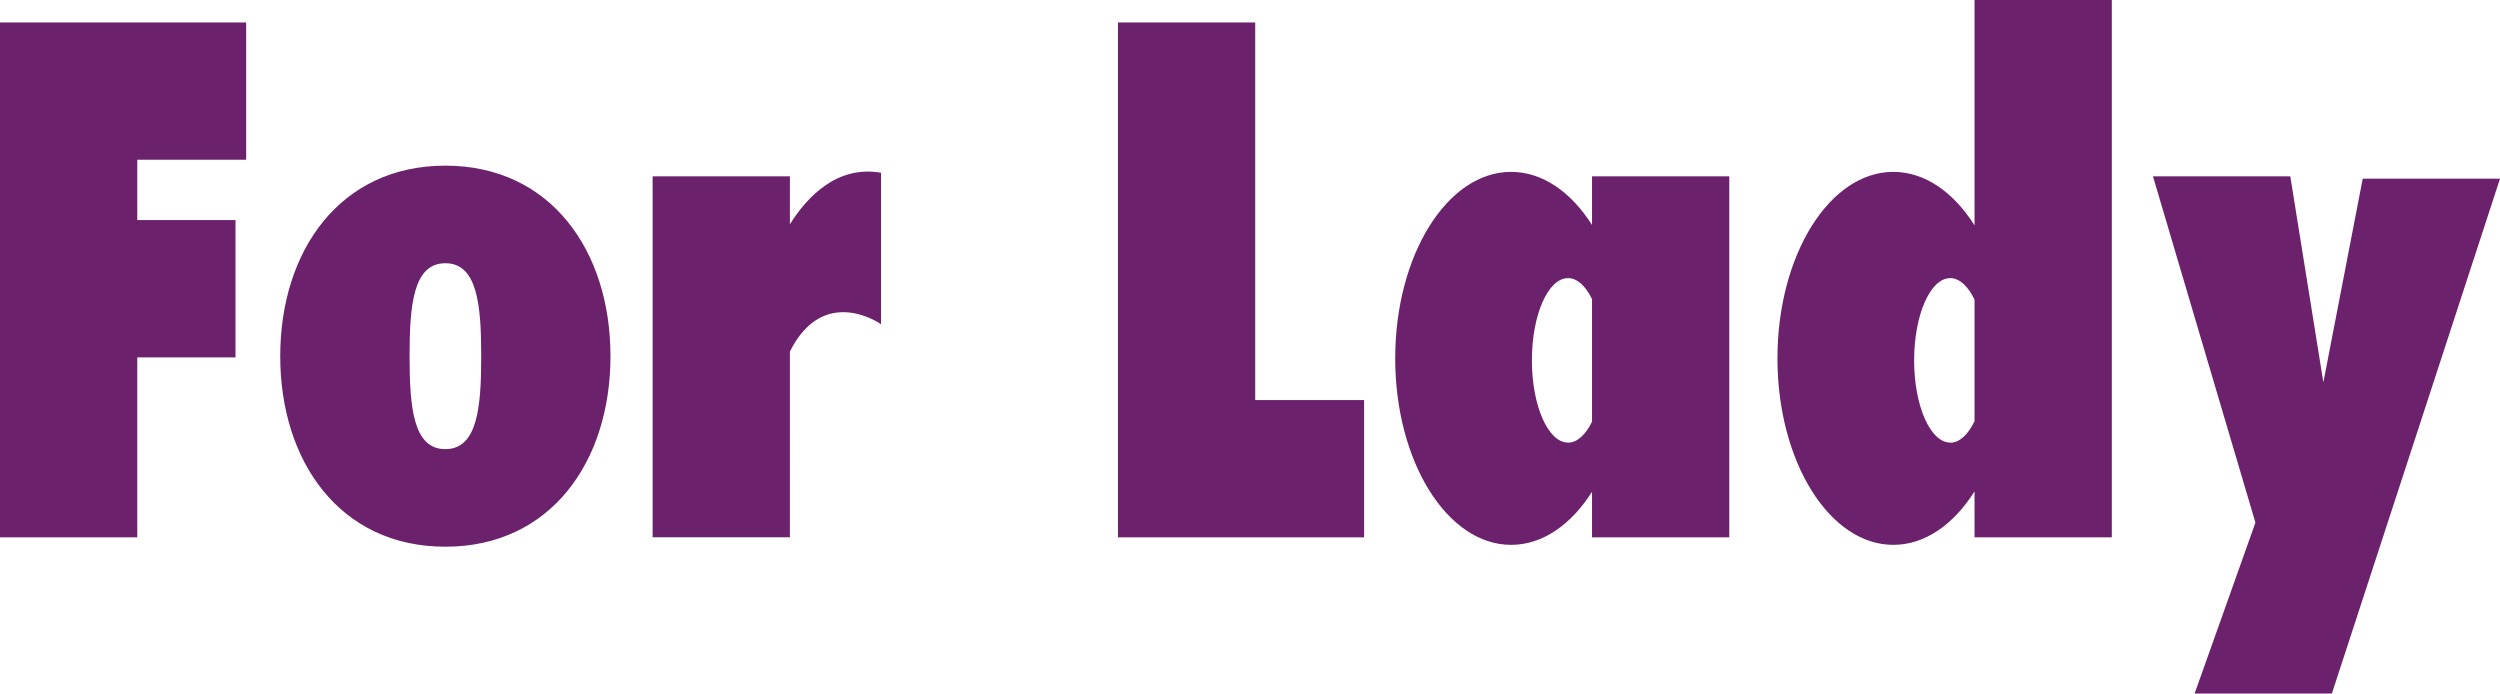 <svg xmlns="http://www.w3.org/2000/svg" id="_レイヤー_1" viewBox="0 0 377.9 104.83"><defs><style>.cls-1{fill:#6c216d}</style></defs><path d="M357.15 27.01 351.2 57.8l-5-31.15h-20.76L340.93 79l-9.19 25.83h20.75l25.41-77.82zM189.74 60.47V3.4h-20.75v77.82h37.21V60.47zM37.21 24.15V3.4H0v77.82h20.75v-27.2H35.6V33.27H20.75v-9.12zM119.4 33.91v-7.26H98.65v54.56h20.75V53.14c5.15-10.27 13.78-4.13 13.78-4.13v-22.9c-6.65-1.16-11.18 3.65-13.78 7.79ZM240.65 26.65V34c-3.16-4.96-7.47-8.02-12.23-8.02-9.67 0-17.52 12.62-17.52 28.19s7.84 28.19 17.52 28.19c4.76 0 9.08-3.06 12.23-8.02v6.88h20.75V26.65zm-3.63 40.25c-3.01 0-5.46-5.57-5.46-12.43s2.44-12.43 5.46-12.43c1.4 0 2.67 1.2 3.63 3.17v18.53c-.96 1.96-2.23 3.17-3.63 3.17ZM298.47 0v34.06c-3.16-4.99-7.49-8.08-12.27-8.08-9.67 0-17.52 12.62-17.52 28.19s7.84 28.19 17.52 28.19c4.78 0 9.11-3.08 12.27-8.08v6.94h20.75V0zm-3.67 66.9c-3.02 0-5.46-5.57-5.46-12.43s2.44-12.43 5.46-12.43c1.41 0 2.7 1.24 3.67 3.25v18.38c-.97 2.01-2.25 3.25-3.67 3.25ZM67.32 25.04c-15.94 0-24.96 12.9-24.96 28.8s9.02 28.8 24.96 28.8 24.96-12.89 24.96-28.8-9.02-28.8-24.96-28.8m0 42.85c-4.85 0-5.41-6.29-5.41-14.05s.57-14.05 5.41-14.05 5.42 6.29 5.42 14.05-.57 14.05-5.42 14.05" class="cls-1"/></svg>